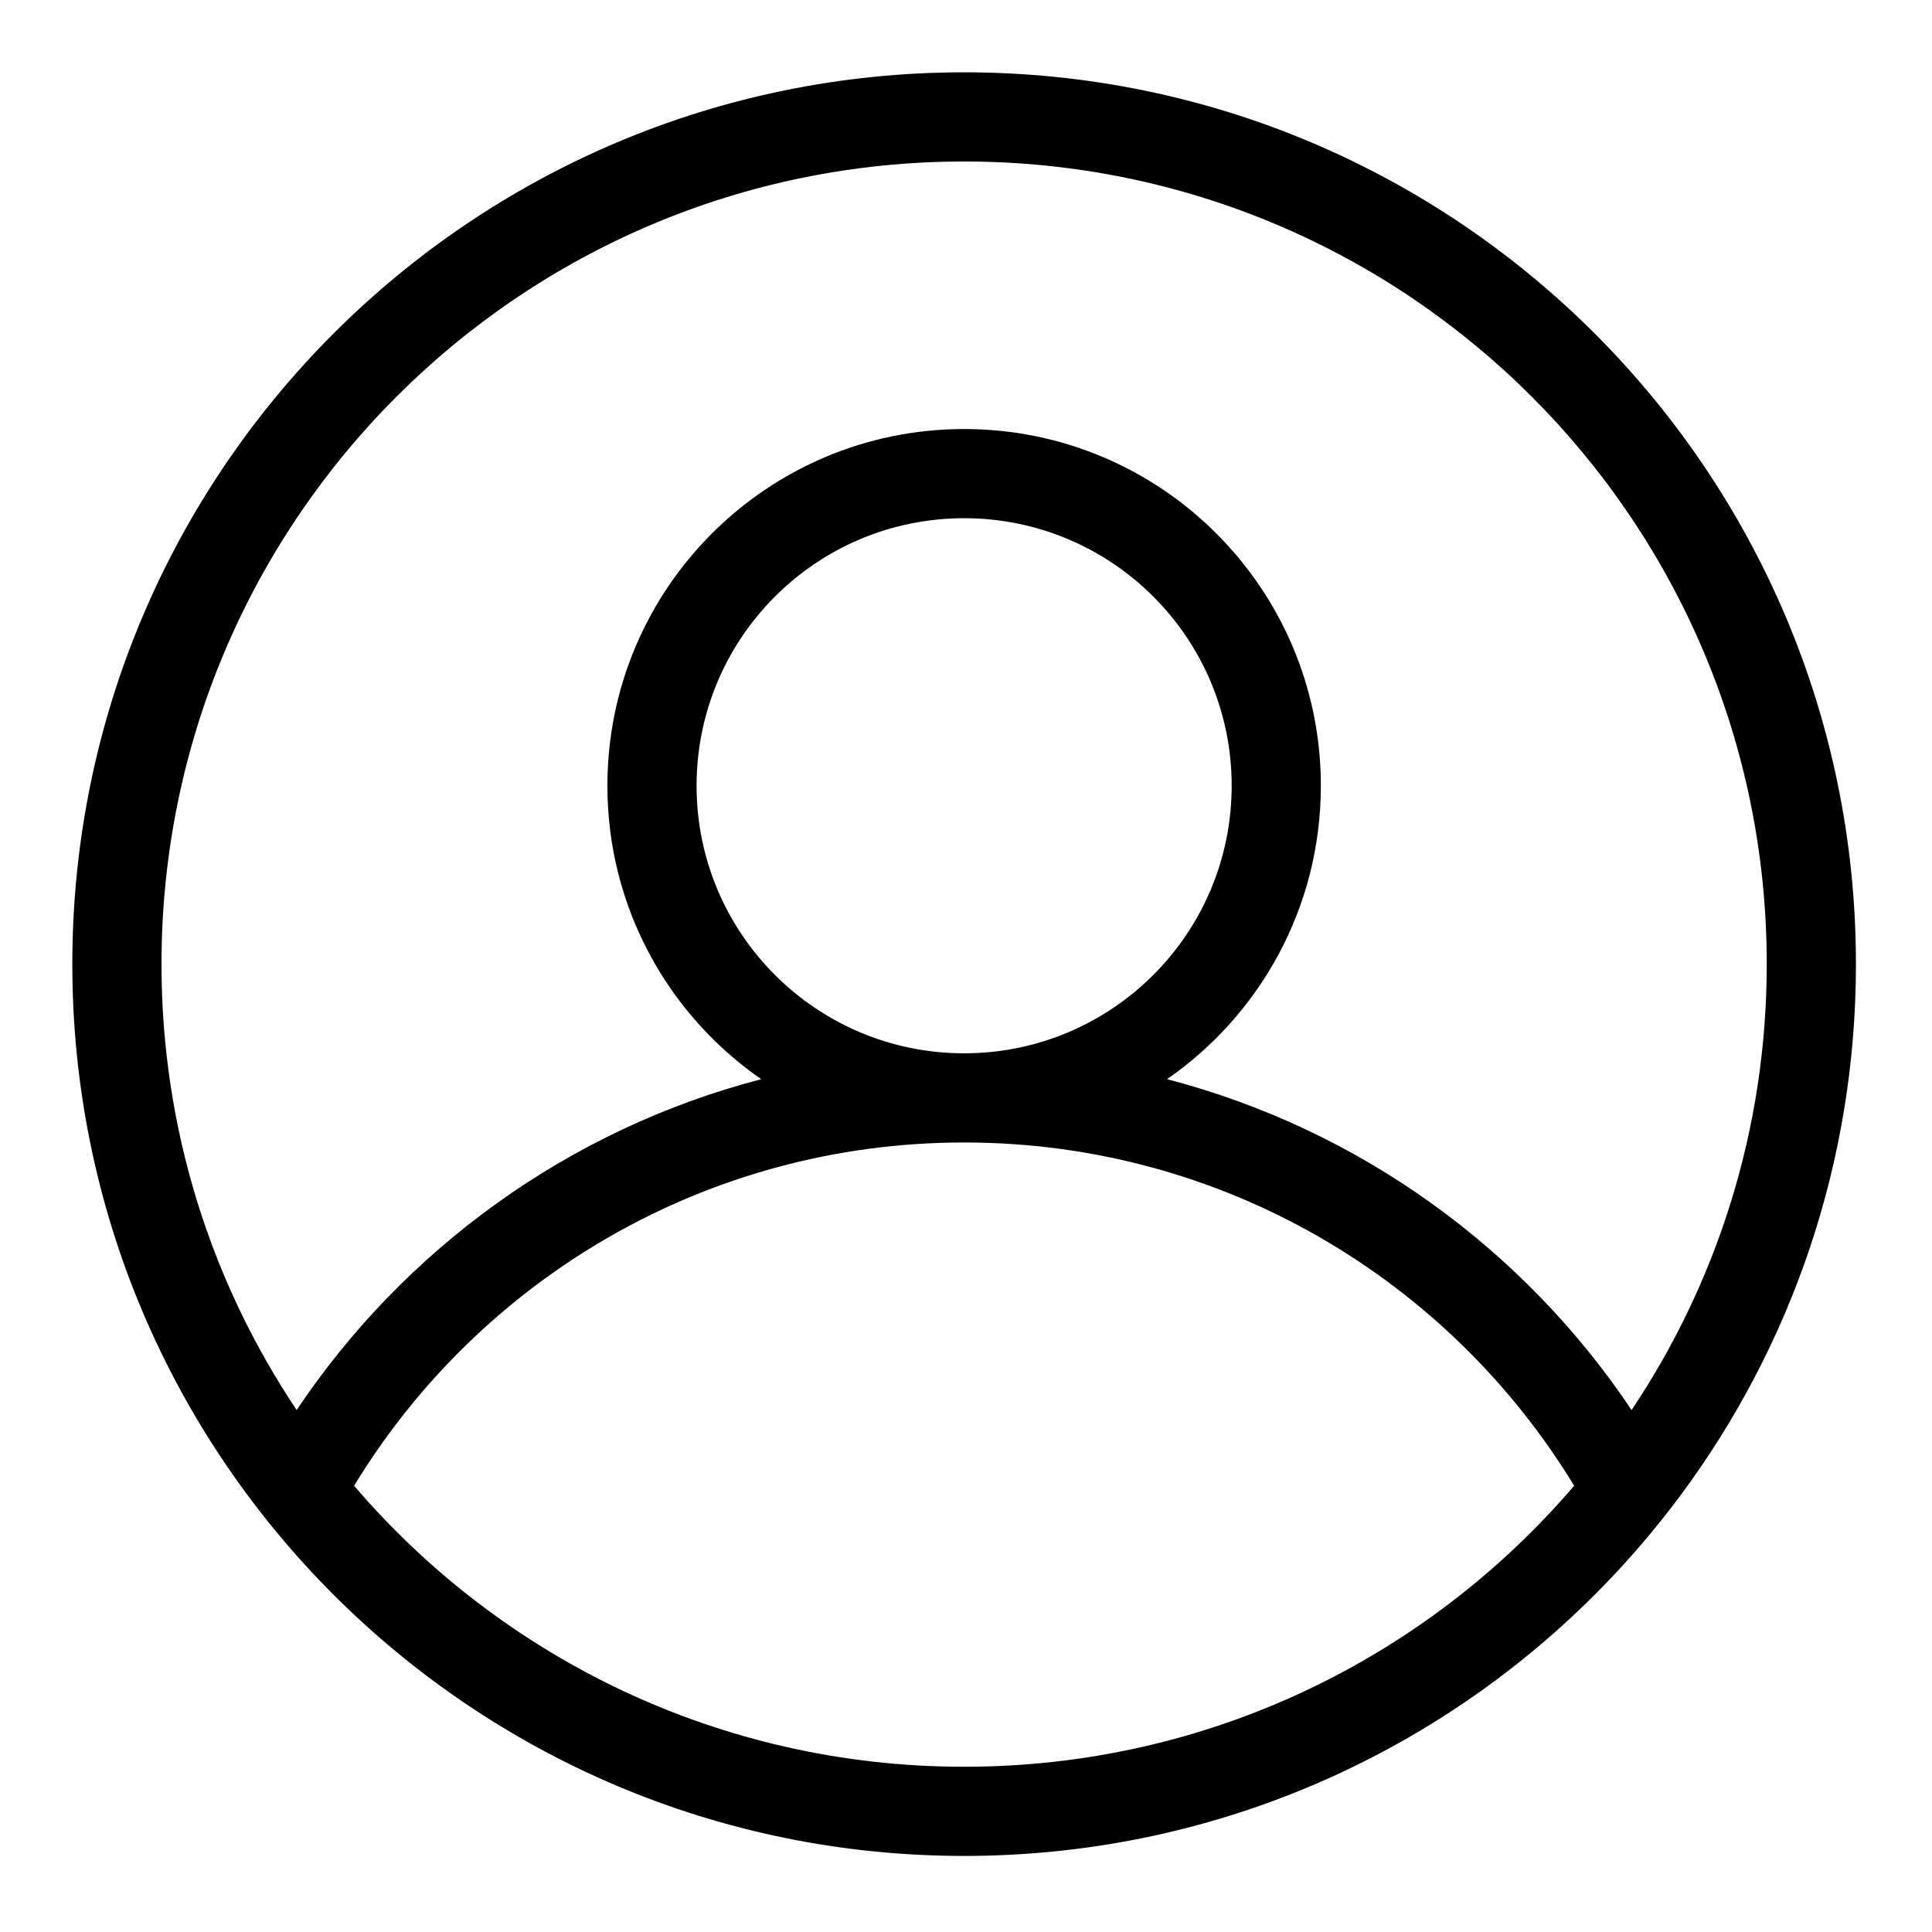 <?xml version="1.0" encoding="UTF-8" standalone="no"?>
<!DOCTYPE svg PUBLIC "-//W3C//DTD SVG 1.1//EN" "http://www.w3.org/Graphics/SVG/1.1/DTD/svg11.dtd">
<svg width="100%" height="100%" viewBox="0 0 513 513" version="1.1" xmlns="http://www.w3.org/2000/svg" xmlns:xlink="http://www.w3.org/1999/xlink" xml:space="preserve" xmlns:serif="http://www.serif.com/" style="fill-rule:evenodd;clip-rule:evenodd;stroke-linejoin:round;stroke-miterlimit:2;">
    <g transform="matrix(0.925,0,0,0.925,256.002,256.002)">
        <g transform="matrix(1,0,0,1,-256,-256)">
            <clipPath id="_clip1">
                <rect x="0" y="0" width="512" height="512"/>
            </clipPath>
            <g clip-path="url(#_clip1)">
                <g>
                    <g>
                        <path d="M461.795,408.289C493.343,365.732 512,313.045 512,256C512,114.614 397.383,-0 256,-0C114.614,-0 0,114.614 0,256C0,397.383 114.614,512 256,512C330.178,512 396.986,480.452 443.744,430.039C450.146,423.131 456.176,415.872 461.795,408.289ZM447.602,384C472.107,347.389 486.398,303.363 486.398,256C486.398,128.754 383.246,25.599 255.997,25.599C128.754,25.599 25.599,128.754 25.599,256C25.599,303.365 39.89,347.389 64.398,384C95.317,337.81 142.496,303.422 197.747,289.029C171.07,270.542 153.599,239.713 153.599,204.798C153.599,148.245 199.447,102.398 256,102.398C312.553,102.398 358.401,148.245 358.401,204.798C358.401,239.71 340.927,270.542 314.253,289.026C369.501,303.422 416.683,337.807 447.602,384ZM431.112,405.739C395.184,346.66 330.202,307.199 256.003,307.199C181.8,307.199 116.816,346.66 80.888,405.742C123.145,455.112 185.918,486.401 256,486.401C326.082,486.401 388.855,455.109 431.112,405.739ZM256,281.599C298.416,281.599 332.801,247.217 332.801,204.798C332.801,162.382 298.419,127.997 256,127.997C213.581,127.997 179.199,162.385 179.199,204.801C179.199,247.217 213.584,281.599 256,281.599Z"/>
                    </g>
                </g>
            </g>
        </g>
    </g>
</svg>
